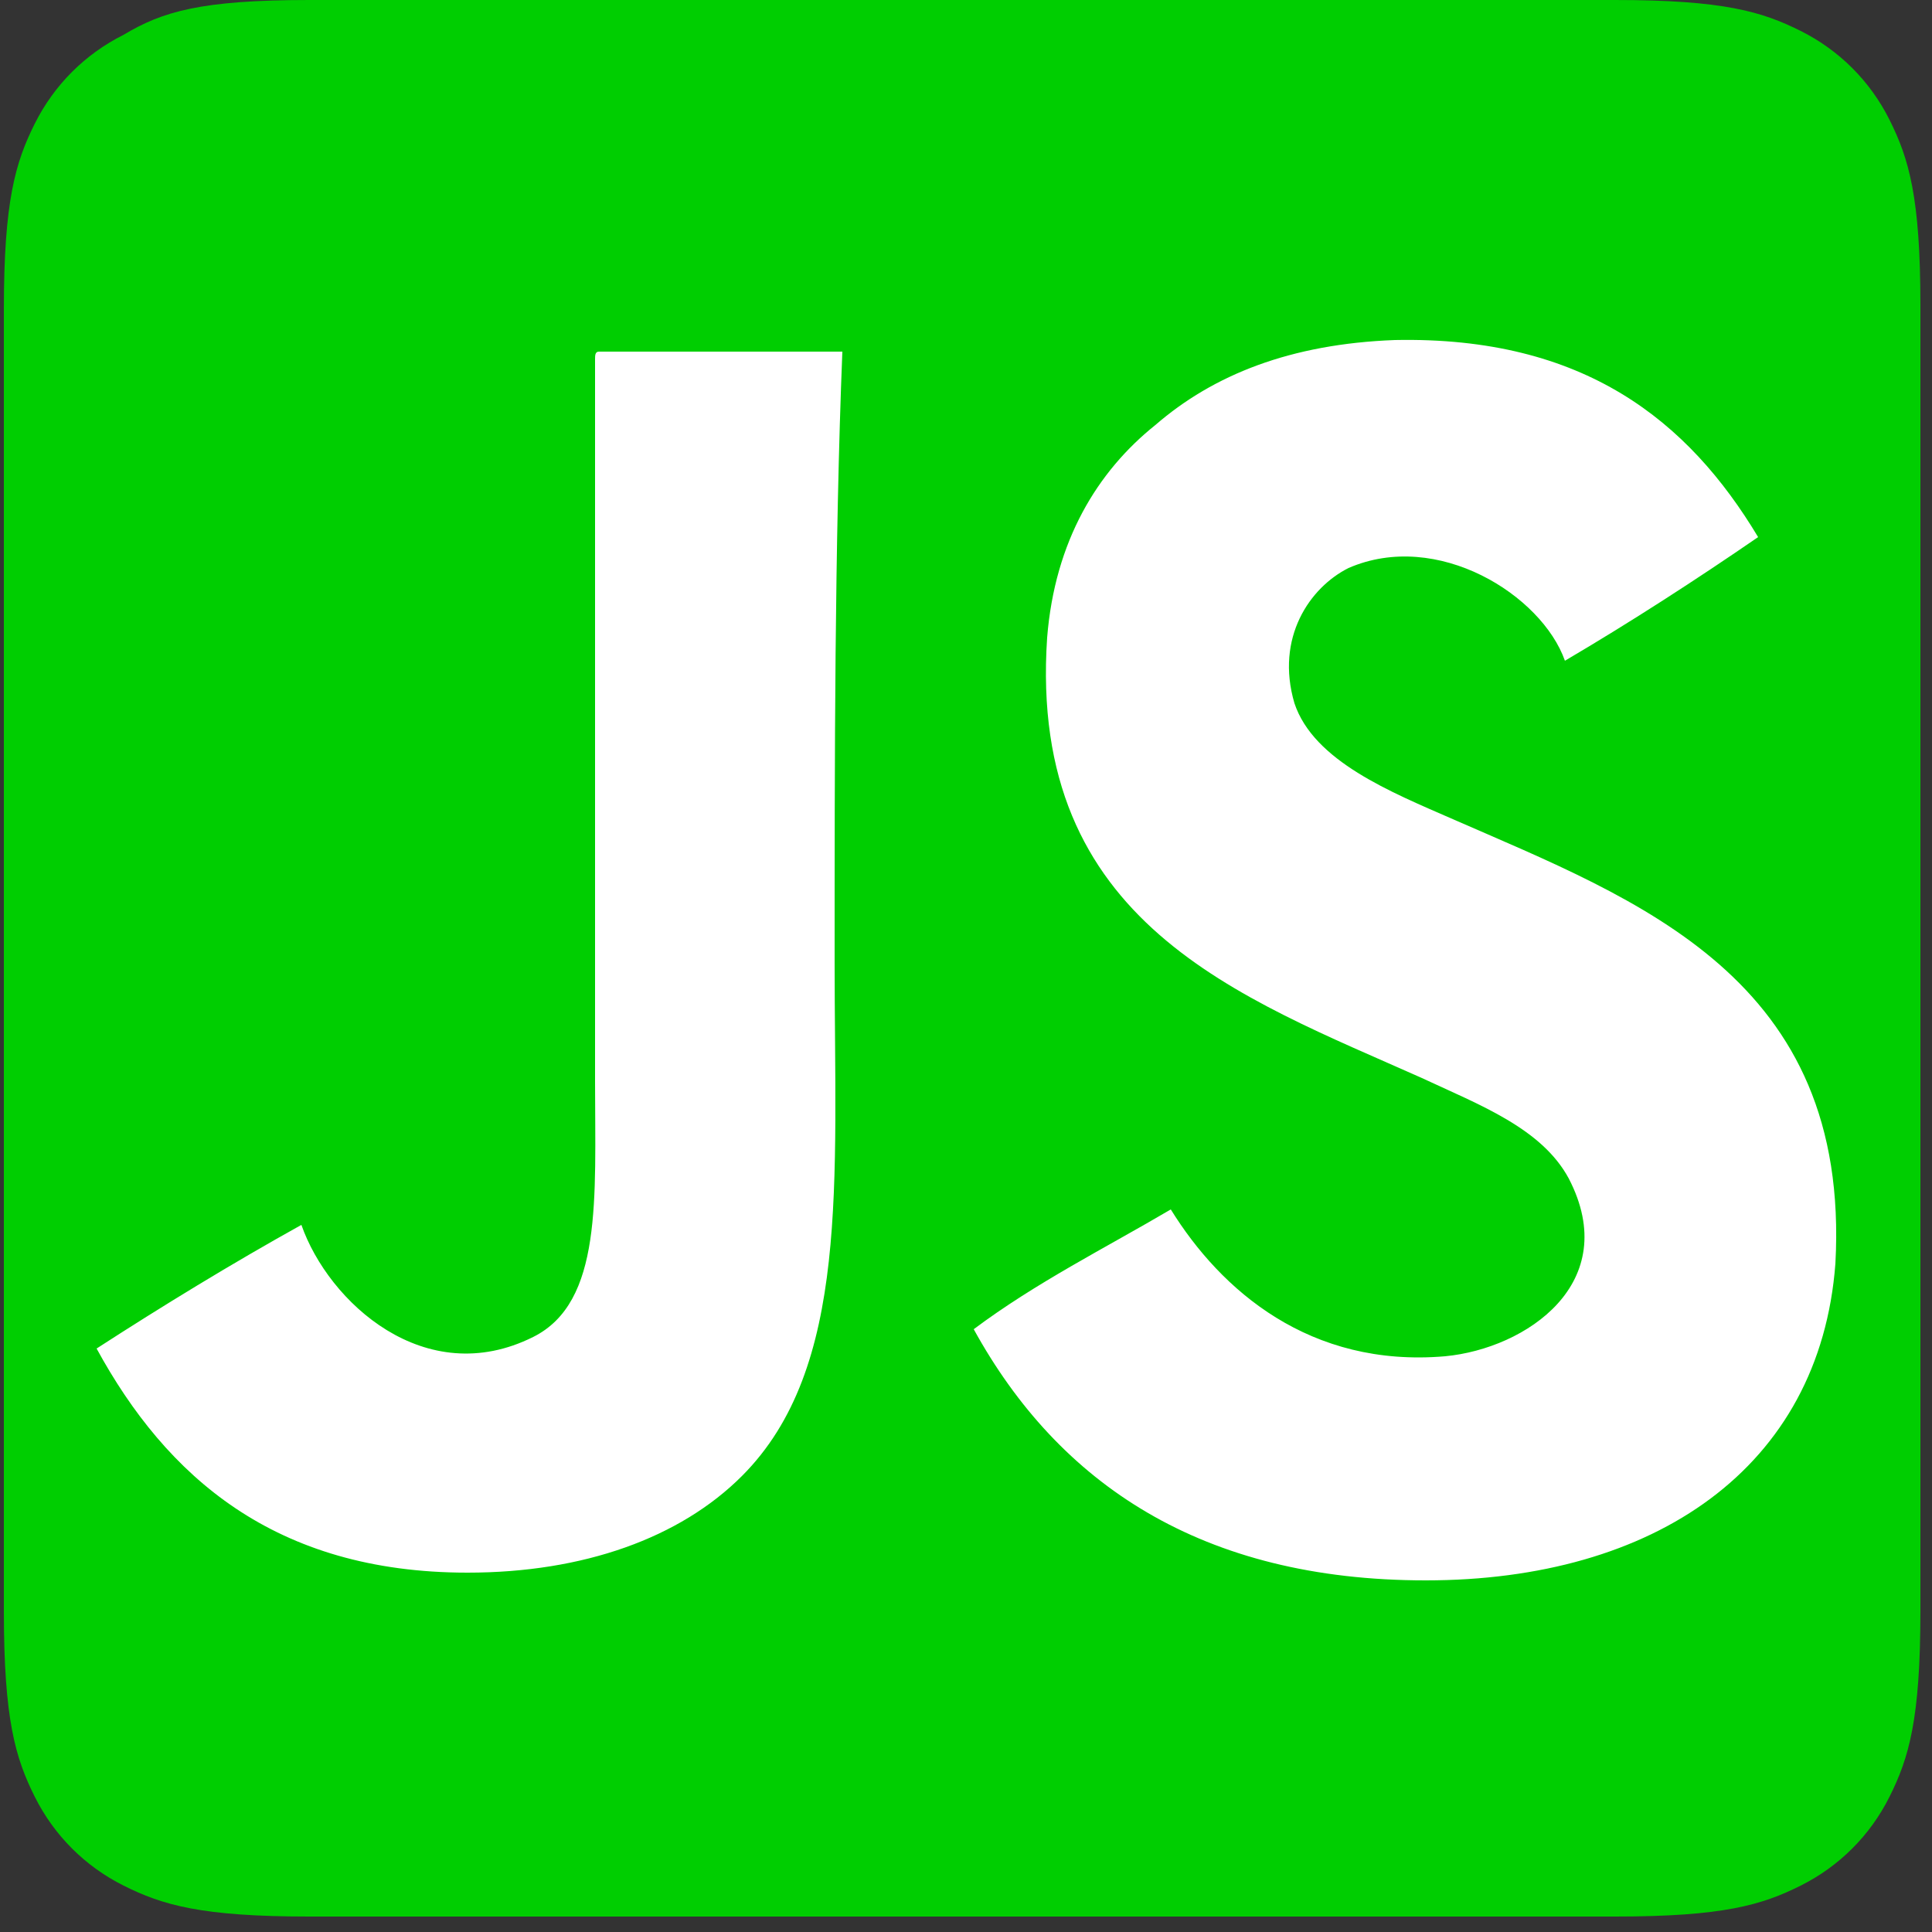 <?xml version="1.0" encoding="utf-8"?>
<!-- Generator: Adobe Illustrator 27.8.1, SVG Export Plug-In . SVG Version: 6.00 Build 0)  -->
<svg version="1.1" id="Layer_1" xmlns="http://www.w3.org/2000/svg" xmlns:xlink="http://www.w3.org/1999/xlink" x="0px" y="0px"
	 viewBox="0 0 50 50" style="enable-background:new 0 0 50 50;" xml:space="preserve">
<rect x="0" y="0" width="50" height="50" fill="#333333" stroke="none"/>
<style type="text/css">
	.st0{fill:#00ce01;}
	.st1{fill:#FFFFFF;}
</style>
<path class="st0" d="M8,0h33.8c2.8,0,3.8,0.3,4.8,0.8s1.8,1.3,2.3,2.3s0.8,2,0.8,4.8v33.8c0,2.8-0.3,3.8-0.8,4.8s-1.3,1.8-2.3,2.3
	s-2,0.8-4.8,0.8H8c-2.8,0-3.8-0.3-4.8-0.8s-1.8-1.3-2.3-2.3s-0.8-2-0.8-4.8V8c0-2.8,0.3-3.8,0.8-4.8s1.3-1.8,2.3-2.3
	C4.2,0.3,5.2,0,8,0z"/>
<g id="_x35_151e0c8492e5103c096af88a51e7e7e">
	<path class="st1" d="M21.6,24.9c0,5.7,0.4,10.5-2.4,13.3c-1.6,1.6-4.1,2.5-7.1,2.5c-5,0-7.8-2.5-9.6-5.8c1.7-1.1,3.5-2.2,5.3-3.2
		c0.7,2,3.2,4.3,6,2.9c1.8-0.9,1.6-3.6,1.6-6.6c0-6.1,0-13.2,0-18.7c0-0.1,0-0.2,0.1-0.2c2.1,0,4.2,0,6.3,0
		C21.6,14.1,21.6,19.7,21.6,24.9z M37.6,21.2c-1.6-0.7-3.6-1.5-4.1-3c-0.5-1.7,0.4-3,1.4-3.5c2.3-1,5,0.7,5.6,2.4
		c1.7-1,3.4-2.1,5-3.2c-1.8-3-4.5-5.2-9.4-5.1c-2.7,0.1-4.7,0.9-6.2,2.2c-1.5,1.2-2.6,3-2.8,5.5c-0.5,7.4,5,9.3,9.7,11.4
		c1.5,0.7,3.1,1.3,3.8,2.6c1.4,2.7-1.1,4.4-3.2,4.6c-3.5,0.3-5.8-1.7-7.1-3.8c-1.7,1-3.5,1.9-5.1,3.1c2.2,4,5.9,6.5,11.7,6.5
		c5.9,0,10.2-2.9,10.6-8.2C47.9,25.3,42.4,23.3,37.6,21.2z"/>
</g>
</svg>

